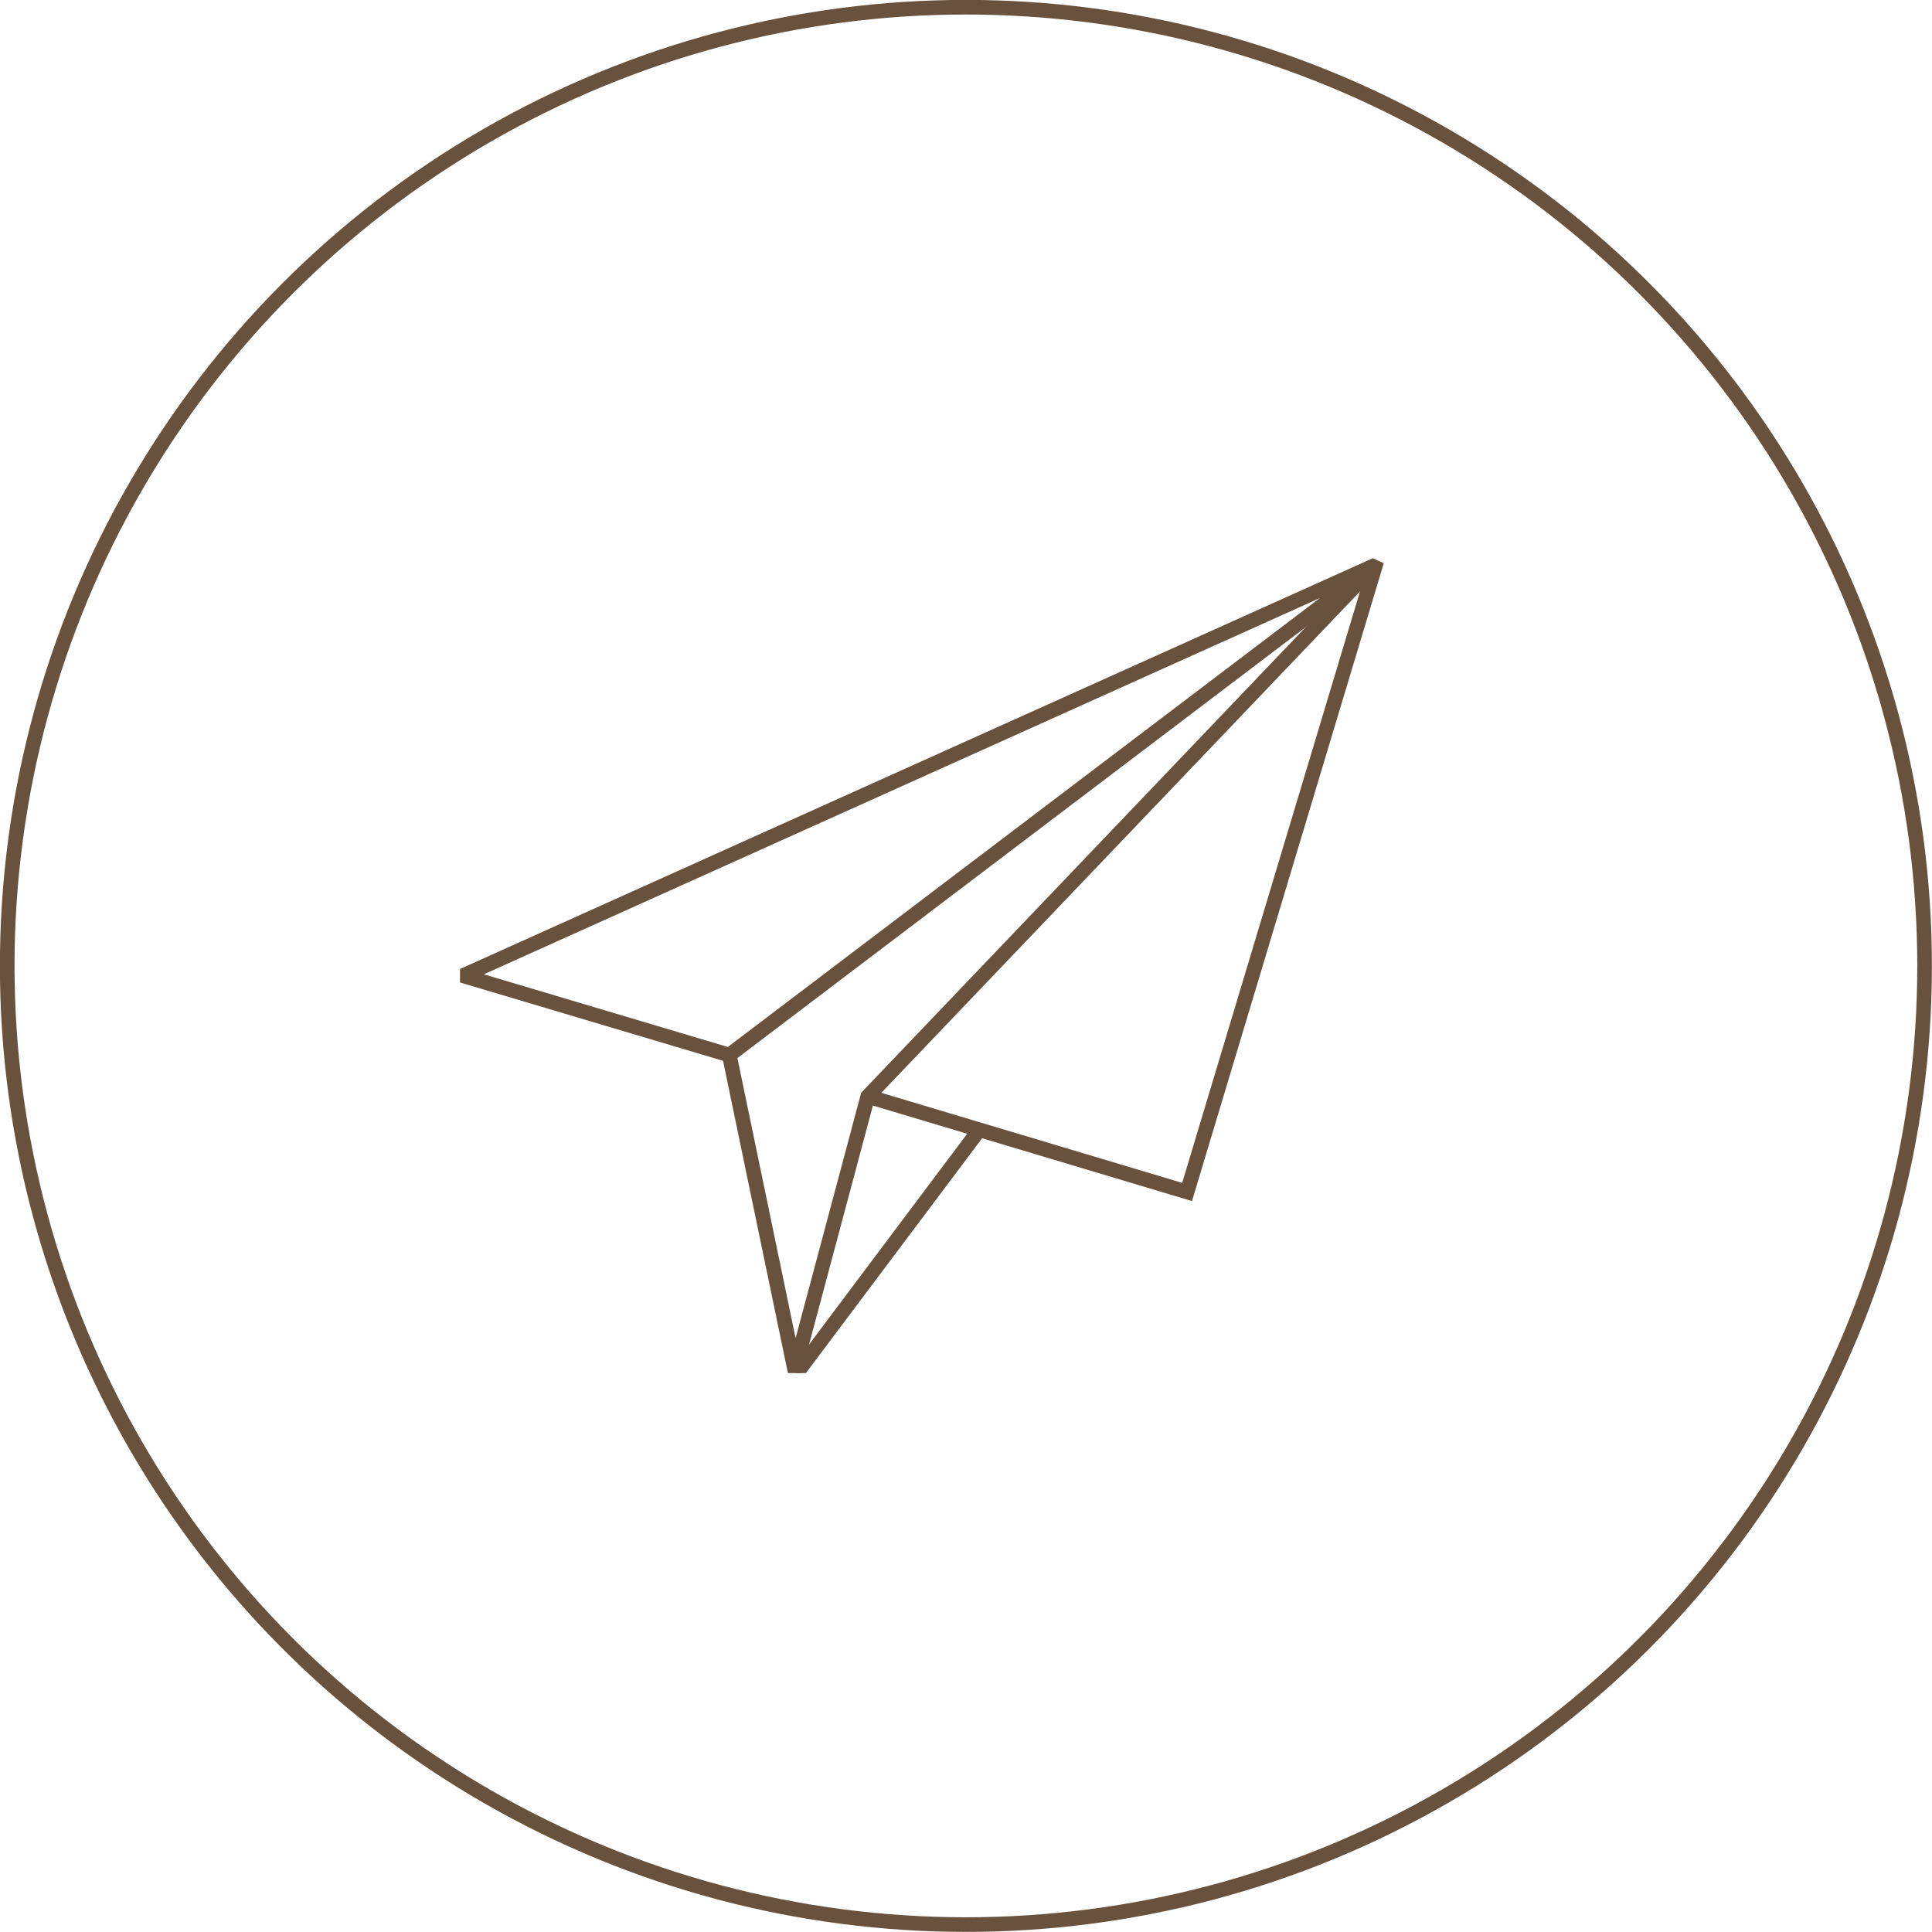 <?xml version="1.0" encoding="UTF-8"?>
<svg id="Layer_2" data-name="Layer 2" xmlns="http://www.w3.org/2000/svg" viewBox="0 0 99.05 99.05">
  <defs>
    <style>
      .cls-1 {
        fill: none;
        stroke: #68523e;
        stroke-miterlimit: 10;
        stroke-width: .75px;
      }
    </style>
  </defs>
  <g id="Layer_1-2" data-name="Layer 1">
    <g>
      <circle class="cls-1" cx="49.52" cy="49.52" r="49.15"/>
      <g>
        <polyline class="cls-1" points="44.49 56.21 60.86 61.11 70.49 29.08 70.38 29.03 23.96 49.92 23.96 50.09 37.39 54.09 70.44 29.03"/>
        <polyline class="cls-1" points="37.39 54.09 40.7 70.02 40.8 70.02 44.49 56.21 70.44 29.03"/>
        <polyline class="cls-1" points="40.8 70.02 41.13 70.02 50.21 57.92"/>
      </g>
    </g>
  </g>
</svg>